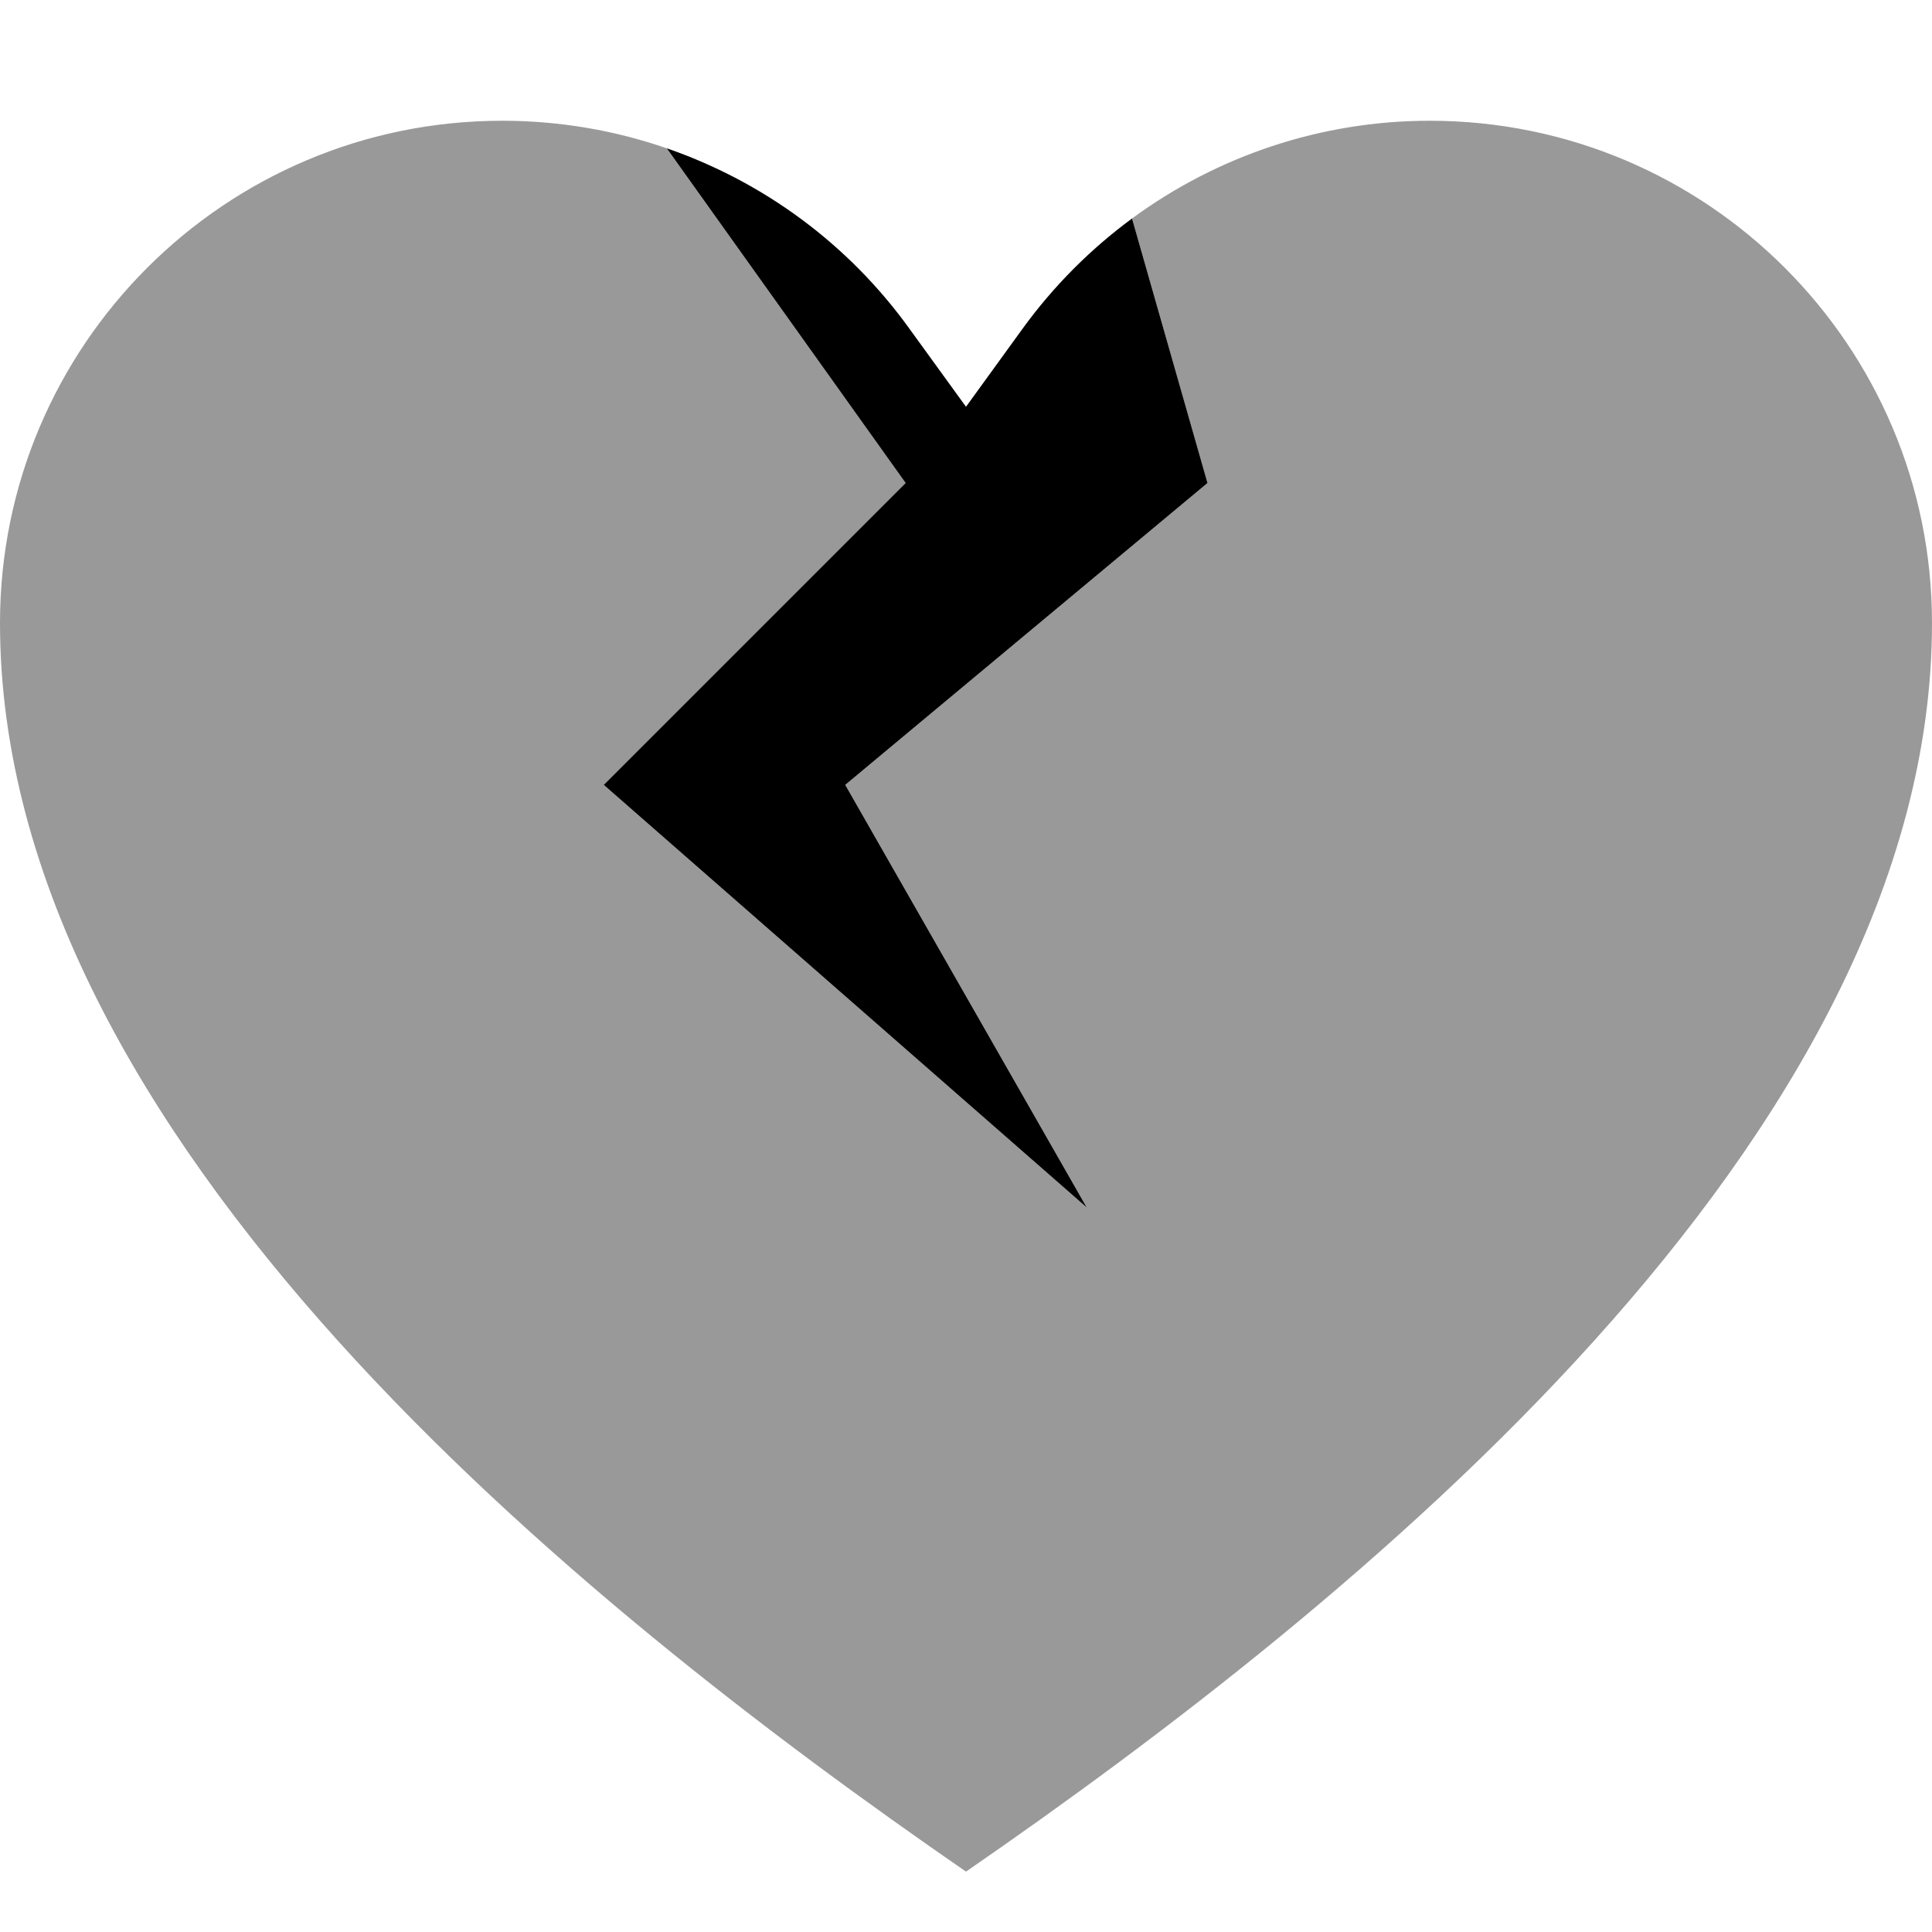 <svg xmlns="http://www.w3.org/2000/svg" viewBox="0 0 512 512"><!--! Font Awesome Pro 7.0.0 by @fontawesome - https://fontawesome.com License - https://fontawesome.com/license (Commercial License) Copyright 2025 Fonticons, Inc. --><path style="fill:currentColor;opacity:.4" d="M0 165.1C0 301.9 153.5 425.3 256 496 358.5 425.3 512 301.9 512 165.1 512 91.6 452.4 32 378.9 32 350.1 32 322.6 41.3 300 57.9l20 70.1-96 80 64 112-128-112 80-80-63.3-88.7C162.8 34.5 148.1 32 133.1 32 59.6 32 0 91.6 0 165.1z"/><path style="fill:currentColor;opacity:1" d="M224 208l64 112-128-112 80-80-63.3-88.7c25.5 8.8 48.1 25.3 64.3 47.8l15 20.7 15-20.7c8.2-11.3 18-21.1 29-29.2l20 70.1-96 80z"/></svg>